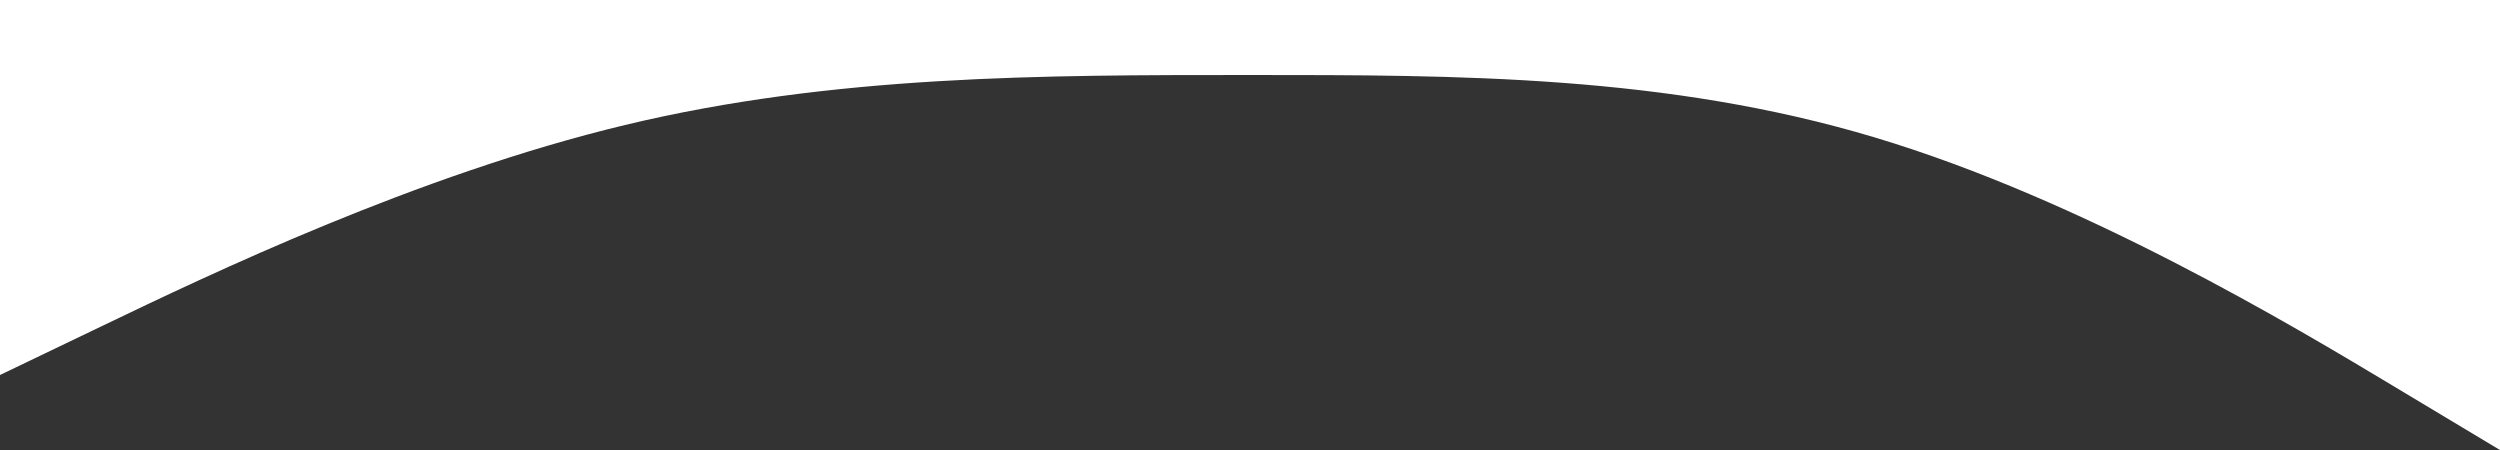 <?xml version="1.0" encoding="UTF-8"?> <svg xmlns="http://www.w3.org/2000/svg" width="1200" height="216" viewBox="0 0 1200 216" fill="none"><rect x="0" y="0" width="1200" height="216" fill="#333333" stroke="none"/> <path fill-rule="evenodd" clip-rule="evenodd" d="M0 180L50 156C100 132 200 84 300 60C400 36 500 36 600 36C700 36 800 36 900 66C1000 96 1100 156 1150 186L1200 216V0H1150C1100 0 1000 0 900 0C800 0 700 0 600 0C500 0 400 0 300 0C200 0 100 0 50 0H0V180Z" fill="white"></path> </svg> 